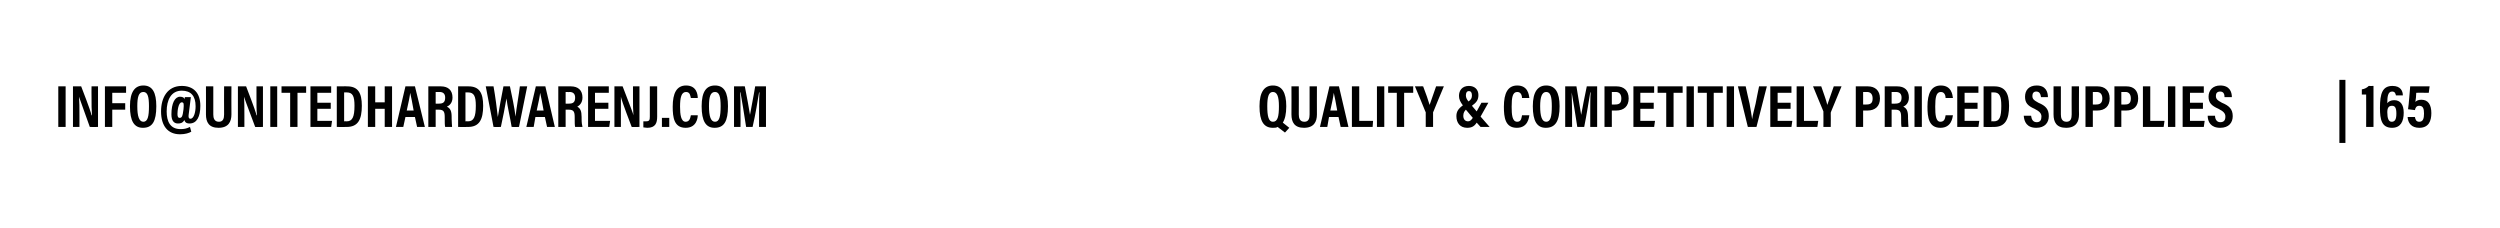 <?xml version="1.0" standalone="no"?>
<!DOCTYPE svg PUBLIC "-//W3C//DTD SVG 1.1//EN" "http://www.w3.org/Graphics/SVG/1.1/DTD/svg11.dtd">
<svg xmlns="http://www.w3.org/2000/svg" xmlns:xlink="http://www.w3.org/1999/xlink" version="1.1" width="579px" height="52.7px" viewBox="0 0 579 52.7">
  <desc>Quality &amp; Competitively priced supplies 165</desc>
  <defs/>
  <g id="Polygon60492">
    <path d="M 297.9 24.6 C 297.9 26.4 297.6 27.6 297.1 28.4 C 297.13 28.44 298.6 29.6 298.6 29.6 L 297.6 30.7 C 297.6 30.7 295.93 29.43 295.9 29.4 C 295.6 29.6 295.2 29.6 294.8 29.6 C 292.7 29.6 291.7 28.1 291.7 24.6 C 291.7 21.2 292.9 19.8 294.8 19.8 C 296.9 19.8 297.9 21.4 297.9 24.6 Z M 293.5 24.6 C 293.5 26.9 293.8 28.2 294.8 28.2 C 295.9 28.2 296.2 27 296.2 24.6 C 296.2 22.4 295.8 21.3 294.8 21.3 C 293.8 21.3 293.5 22.5 293.5 24.6 Z M 300.8 20 C 300.8 20 300.83 26.49 300.8 26.5 C 300.8 27.3 301 28.2 302.1 28.2 C 303.1 28.2 303.3 27.4 303.3 26.5 C 303.29 26.51 303.3 20 303.3 20 L 305 20 C 305 20 304.98 26.53 305 26.5 C 305 28.2 304.3 29.6 302 29.6 C 299.8 29.6 299.1 28.3 299.1 26.5 C 299.13 26.53 299.1 20 299.1 20 L 300.8 20 Z M 307.8 27.1 L 307.4 29.4 L 305.7 29.4 L 307.9 20 L 310.1 20 L 312.3 29.4 L 310.5 29.4 L 310 27.1 L 307.8 27.1 Z M 309.7 25.6 C 309.4 23.8 309.1 22.4 308.9 21.5 C 308.9 21.5 308.9 21.5 308.9 21.5 C 308.8 22.4 308.5 23.8 308.1 25.6 C 308.1 25.6 309.7 25.6 309.7 25.6 Z M 313.1 20 L 314.8 20 L 314.8 28 L 318 28 L 317.9 29.4 L 313.1 29.4 L 313.1 20 Z M 320.6 20 L 320.6 29.4 L 318.9 29.4 L 318.9 20 L 320.6 20 Z M 323.5 21.5 L 321.5 21.5 L 321.5 20 L 327.3 20 L 327.3 21.5 L 325.2 21.5 L 325.2 29.4 L 323.5 29.4 L 323.5 21.5 Z M 330.2 29.4 C 330.2 29.4 330.2 26.1 330.2 26.1 C 330.2 26 330.2 25.9 330.1 25.8 C 330.14 25.79 327.7 20 327.7 20 C 327.7 20 329.64 19.97 329.6 20 C 330.2 21.5 330.8 23.3 331.1 24.3 C 331.5 23.2 332.1 21.4 332.6 20 C 332.58 19.97 334.4 20 334.4 20 C 334.4 20 331.96 25.8 332 25.8 C 331.9 25.9 331.9 26 331.9 26.1 C 331.9 26.13 331.9 29.4 331.9 29.4 L 330.2 29.4 Z M 341.1 27.3 C 341.1 27.3 339.5 25.4 339.5 25.4 C 339.2 25.7 338.9 26.1 338.9 26.8 C 338.9 27.6 339.3 28.1 340 28.1 C 340.4 28.1 340.7 27.9 341.1 27.3 Z M 344.7 23.8 L 342.9 27 L 345 29.4 L 342.9 29.4 C 342.9 29.4 342.03 28.42 342 28.4 C 341.5 29.2 340.9 29.6 339.8 29.6 C 338.2 29.6 337.3 28.5 337.3 26.9 C 337.3 25.9 337.7 25.2 338.8 24.4 C 338.2 23.6 337.9 23 337.9 22.2 C 337.9 21 338.6 19.9 340.2 19.9 C 341.6 19.9 342.4 20.8 342.4 22 C 342.4 23.1 342 23.7 340.9 24.5 C 340.88 24.47 342 25.8 342 25.8 L 343.1 23.8 L 344.7 23.8 Z M 339.5 22.1 C 339.5 22.6 339.7 23 340.1 23.5 C 340.7 23.1 340.9 22.7 340.9 22.1 C 340.9 21.5 340.7 21.1 340.2 21.1 C 339.7 21.1 339.5 21.5 339.5 22.1 Z M 354.2 26.7 C 354.1 27.2 353.9 29.6 351.3 29.6 C 348.6 29.6 348.3 27.2 348.3 24.7 C 348.3 21.6 349.2 19.8 351.4 19.8 C 353.9 19.8 354.1 22 354.2 22.7 C 354.2 22.7 352.5 22.7 352.5 22.7 C 352.5 22.4 352.4 21.3 351.4 21.3 C 350.3 21.3 350.1 22.6 350.1 24.7 C 350.1 26.5 350.2 28.2 351.4 28.2 C 352.4 28.2 352.4 27.1 352.5 26.7 C 352.5 26.7 354.2 26.7 354.2 26.7 Z M 361.2 24.6 C 361.2 28.1 360.2 29.6 358 29.6 C 356 29.6 355 28.1 355 24.6 C 355 21.2 356.2 19.8 358.1 19.8 C 360.2 19.8 361.2 21.4 361.2 24.6 Z M 356.7 24.6 C 356.7 26.9 357.1 28.2 358.1 28.2 C 359.1 28.2 359.4 27 359.4 24.6 C 359.4 22.4 359.1 21.3 358.1 21.3 C 357.1 21.3 356.7 22.5 356.7 24.6 Z M 368.3 25.9 C 368.3 24.3 368.3 22.5 368.4 21.4 C 368.4 21.4 368.3 21.4 368.3 21.4 C 368 23.2 367.5 26.4 366.9 29.4 C 366.9 29.4 365.3 29.4 365.3 29.4 C 364.9 26.6 364.3 23.2 364 21.4 C 364 21.4 364 21.4 364 21.4 C 364 22.5 364.1 24.4 364.1 26.1 C 364.06 26.08 364.1 29.4 364.1 29.4 L 362.5 29.4 L 362.5 20 C 362.5 20 365.06 19.97 365.1 20 C 365.5 22.6 366 25.2 366.2 26.6 C 366.2 26.6 366.2 26.6 366.2 26.6 C 366.4 25.3 367 22.5 367.5 20 C 367.47 19.97 369.9 20 369.9 20 L 369.9 29.4 L 368.3 29.4 C 368.3 29.4 368.32 25.92 368.3 25.9 Z M 371.6 20 C 371.6 20 374.42 19.97 374.4 20 C 376 20 377.2 20.9 377.2 22.8 C 377.2 24.6 376.1 25.6 374.3 25.6 C 374.3 25.59 373.3 25.6 373.3 25.6 L 373.3 29.4 L 371.6 29.4 L 371.6 20 Z M 373.3 24.2 C 373.3 24.2 374.1 24.24 374.1 24.2 C 375.1 24.2 375.5 23.8 375.5 22.8 C 375.5 21.8 375 21.3 374.2 21.3 C 374.2 21.34 373.3 21.3 373.3 21.3 L 373.3 24.2 Z M 383 25.2 L 379.9 25.2 L 379.9 28 L 383.3 28 L 383.1 29.4 L 378.3 29.4 L 378.3 20 L 383.1 20 L 383.1 21.5 L 379.9 21.5 L 379.9 23.8 L 383 23.8 L 383 25.2 Z M 385.9 21.5 L 383.9 21.5 L 383.9 20 L 389.7 20 L 389.7 21.5 L 387.6 21.5 L 387.6 29.4 L 385.9 29.4 L 385.9 21.5 Z M 392.3 20 L 392.3 29.4 L 390.6 29.4 L 390.6 20 L 392.3 20 Z M 395.3 21.5 L 393.2 21.5 L 393.2 20 L 399 20 L 399 21.5 L 396.9 21.5 L 396.9 29.4 L 395.3 29.4 L 395.3 21.5 Z M 401.6 20 L 401.6 29.4 L 399.9 29.4 L 399.9 20 L 401.6 20 Z M 404.8 29.4 L 402.5 20 L 404.3 20 C 404.3 20 405.17 23.99 405.2 24 C 405.4 25.3 405.7 26.7 405.8 27.6 C 405.8 27.6 405.8 27.6 405.8 27.6 C 405.9 26.7 406.3 25.3 406.6 24 C 406.57 24.03 407.4 20 407.4 20 L 409.2 20 L 406.8 29.4 L 404.8 29.4 Z M 414.7 25.2 L 411.7 25.2 L 411.7 28 L 415.1 28 L 414.9 29.4 L 410 29.4 L 410 20 L 414.9 20 L 414.9 21.5 L 411.7 21.5 L 411.7 23.8 L 414.7 23.8 L 414.7 25.2 Z M 416.1 20 L 417.8 20 L 417.8 28 L 421.1 28 L 420.9 29.4 L 416.1 29.4 L 416.1 20 Z M 422.3 29.4 C 422.3 29.4 422.33 26.1 422.3 26.1 C 422.3 26 422.3 25.9 422.3 25.8 C 422.27 25.79 419.9 20 419.9 20 C 419.9 20 421.77 19.97 421.8 20 C 422.3 21.5 423 23.3 423.2 24.3 C 423.6 23.2 424.2 21.4 424.7 20 C 424.71 19.97 426.5 20 426.5 20 C 426.5 20 424.09 25.8 424.1 25.8 C 424.1 25.9 424 26 424 26.1 C 424.04 26.13 424 29.4 424 29.4 L 422.3 29.4 Z M 429.8 20 C 429.8 20 432.63 19.97 432.6 20 C 434.2 20 435.4 20.9 435.4 22.8 C 435.4 24.6 434.3 25.6 432.5 25.6 C 432.51 25.59 431.5 25.6 431.5 25.6 L 431.5 29.4 L 429.8 29.4 L 429.8 20 Z M 431.5 24.2 C 431.5 24.2 432.31 24.24 432.3 24.2 C 433.3 24.2 433.7 23.8 433.7 22.8 C 433.7 21.8 433.2 21.3 432.4 21.3 C 432.41 21.34 431.5 21.3 431.5 21.3 L 431.5 24.2 Z M 438.1 25.4 L 438.1 29.4 L 436.5 29.4 L 436.5 20 C 436.5 20 439.37 19.97 439.4 20 C 441.1 20 442.1 20.9 442.1 22.6 C 442.1 23.9 441.3 24.5 440.8 24.7 C 441.6 25.1 441.9 25.7 441.9 27.1 C 441.9 27.1 441.9 27.5 441.9 27.5 C 441.9 28.5 442 28.9 442 29.4 C 442 29.4 440.4 29.4 440.4 29.4 C 440.3 29 440.3 28.3 440.3 27.4 C 440.3 27.4 440.3 27.1 440.3 27.1 C 440.3 25.8 440 25.4 438.9 25.4 C 438.88 25.4 438.1 25.4 438.1 25.4 Z M 438.1 24 C 438.1 24 438.95 24.03 438.9 24 C 440 24 440.4 23.6 440.4 22.6 C 440.4 21.8 440 21.3 439.1 21.3 C 439.12 21.34 438.1 21.3 438.1 21.3 L 438.1 24 Z M 445.1 20 L 445.1 29.4 L 443.4 29.4 L 443.4 20 L 445.1 20 Z M 452.3 26.7 C 452.2 27.2 452 29.6 449.4 29.6 C 446.7 29.6 446.4 27.2 446.4 24.7 C 446.4 21.6 447.3 19.8 449.5 19.8 C 452 19.8 452.2 22 452.3 22.7 C 452.3 22.7 450.6 22.7 450.6 22.7 C 450.6 22.4 450.5 21.3 449.5 21.3 C 448.4 21.3 448.2 22.6 448.2 24.7 C 448.2 26.5 448.3 28.2 449.4 28.2 C 450.5 28.2 450.5 27.1 450.6 26.7 C 450.6 26.7 452.3 26.7 452.3 26.7 Z M 458 25.2 L 455 25.2 L 455 28 L 458.4 28 L 458.2 29.4 L 453.3 29.4 L 453.3 20 L 458.2 20 L 458.2 21.5 L 455 21.5 L 455 23.8 L 458 23.8 L 458 25.2 Z M 459.4 20 C 459.4 20 461.91 19.97 461.9 20 C 464.3 20 465.3 21.5 465.3 24.5 C 465.3 27.7 464.4 29.4 461.8 29.4 C 461.78 29.44 459.4 29.4 459.4 29.4 L 459.4 20 Z M 461.2 28.1 C 461.2 28.1 461.75 28.06 461.8 28.1 C 463.1 28.1 463.5 27.1 463.5 24.5 C 463.5 22.3 463.1 21.4 461.8 21.4 C 461.77 21.38 461.2 21.4 461.2 21.4 L 461.2 28.1 Z M 470.4 26.8 C 470.5 27.6 470.8 28.3 471.7 28.3 C 472.5 28.3 472.8 27.8 472.8 27 C 472.8 26.3 472.4 25.8 471.2 25.2 C 469.6 24.5 469 23.8 469 22.4 C 469 20.9 469.9 19.8 471.7 19.8 C 473.8 19.8 474.3 21.3 474.3 22.5 C 474.3 22.5 472.7 22.5 472.7 22.5 C 472.6 22 472.5 21.2 471.6 21.2 C 471 21.2 470.7 21.6 470.7 22.2 C 470.7 22.9 471 23.2 472.1 23.8 C 473.8 24.5 474.5 25.3 474.5 26.9 C 474.5 28.4 473.6 29.6 471.6 29.6 C 469.4 29.6 468.8 28.2 468.7 26.8 C 468.7 26.8 470.4 26.8 470.4 26.8 Z M 477.3 20 C 477.3 20 477.31 26.49 477.3 26.5 C 477.3 27.3 477.5 28.2 478.6 28.2 C 479.6 28.2 479.8 27.4 479.8 26.5 C 479.77 26.51 479.8 20 479.8 20 L 481.5 20 C 481.5 20 481.46 26.53 481.5 26.5 C 481.5 28.2 480.8 29.6 478.5 29.6 C 476.3 29.6 475.6 28.3 475.6 26.5 C 475.61 26.53 475.6 20 475.6 20 L 477.3 20 Z M 483 20 C 483 20 485.82 19.97 485.8 20 C 487.4 20 488.6 20.9 488.6 22.8 C 488.6 24.6 487.5 25.6 485.7 25.6 C 485.69 25.59 484.7 25.6 484.7 25.6 L 484.7 29.4 L 483 29.4 L 483 20 Z M 484.7 24.2 C 484.7 24.2 485.5 24.24 485.5 24.2 C 486.4 24.2 486.9 23.8 486.9 22.8 C 486.9 21.8 486.4 21.3 485.6 21.3 C 485.59 21.34 484.7 21.3 484.7 21.3 L 484.7 24.2 Z M 489.7 20 C 489.7 20 492.5 19.97 492.5 20 C 494.1 20 495.2 20.9 495.2 22.8 C 495.2 24.6 494.2 25.6 492.4 25.6 C 492.37 25.59 491.3 25.6 491.3 25.6 L 491.3 29.4 L 489.7 29.4 L 489.7 20 Z M 491.3 24.2 C 491.3 24.2 492.17 24.24 492.2 24.2 C 493.1 24.2 493.5 23.8 493.5 22.8 C 493.5 21.8 493 21.3 492.3 21.3 C 492.27 21.34 491.3 21.3 491.3 21.3 L 491.3 24.2 Z M 496.3 20 L 498 20 L 498 28 L 501.3 28 L 501.1 29.4 L 496.3 29.4 L 496.3 20 Z M 503.8 20 L 503.8 29.4 L 502.1 29.4 L 502.1 20 L 503.8 20 Z M 510.2 25.2 L 507.2 25.2 L 507.2 28 L 510.6 28 L 510.4 29.4 L 505.5 29.4 L 505.5 20 L 510.4 20 L 510.4 21.5 L 507.2 21.5 L 507.2 23.8 L 510.2 23.8 L 510.2 25.2 Z M 513 26.8 C 513 27.6 513.4 28.3 514.2 28.3 C 515.1 28.3 515.4 27.8 515.4 27 C 515.4 26.3 515 25.8 513.8 25.2 C 512.2 24.5 511.5 23.8 511.5 22.4 C 511.5 20.9 512.5 19.8 514.2 19.8 C 516.4 19.8 516.9 21.3 516.9 22.5 C 516.9 22.5 515.2 22.5 515.2 22.5 C 515.2 22 515.1 21.2 514.2 21.2 C 513.5 21.2 513.2 21.6 513.2 22.2 C 513.2 22.9 513.5 23.2 514.6 23.8 C 516.3 24.5 517.1 25.3 517.1 26.9 C 517.1 28.4 516.2 29.6 514.2 29.6 C 512 29.6 511.3 28.2 511.3 26.8 C 511.3 26.8 513 26.8 513 26.8 Z M 543.2 18.5 L 543.2 33.1 L 541.8 33.1 L 541.8 18.5 L 543.2 18.5 Z M 548 29.4 C 548 29.4 548.03 21.88 548 21.9 C 547.8 21.9 547.3 21.9 547 21.9 C 547 21.9 547 20.7 547 20.7 C 547.7 20.6 548.2 20.3 548.6 19.9 C 548.58 19.94 549.7 19.9 549.7 19.9 L 549.7 29.4 L 548 29.4 Z M 554.9 22.1 C 554.8 21.7 554.7 21.2 554 21.2 C 553 21.2 552.9 22.5 552.9 23.9 C 553.2 23.5 553.7 23.2 554.5 23.2 C 555.9 23.2 556.7 24.2 556.7 26.1 C 556.7 28.1 556 29.6 554 29.6 C 551.6 29.6 551.2 27.7 551.2 25 C 551.2 21.6 551.8 19.9 554.1 19.9 C 556 19.9 556.5 21.1 556.5 22.1 C 556.5 22.1 554.9 22.1 554.9 22.1 Z M 555 26.3 C 555 25 554.7 24.5 554 24.5 C 553.2 24.5 552.9 25 552.9 26 C 552.9 27.4 553.2 28.2 553.9 28.2 C 554.7 28.2 555 27.6 555 26.3 Z M 562.5 21.5 C 562.5 21.5 559.59 21.45 559.6 21.5 C 559.6 22.1 559.5 23.1 559.4 23.6 C 559.7 23.3 560.1 23.1 560.8 23.1 C 562.4 23.1 563.1 24.3 563.1 26.2 C 563.1 28 562.5 29.6 560.3 29.6 C 558.5 29.6 557.7 28.5 557.6 27.1 C 557.6 27.1 559.3 27.1 559.3 27.1 C 559.4 27.7 559.6 28.2 560.3 28.2 C 561.2 28.2 561.4 27.4 561.4 26.3 C 561.4 25.2 561.2 24.5 560.3 24.5 C 559.6 24.5 559.4 25 559.3 25.5 C 559.3 25.5 557.7 25.3 557.7 25.3 C 557.9 24.1 558.1 21 558.2 20 C 558.17 19.97 562.7 20 562.7 20 L 562.5 21.5 Z " stroke="none" fill="#000"/>
  </g>
  <g id="Polygon60491">
    <path d="M 15.2 20 L 15.2 29.4 L 13.5 29.4 L 13.5 20 L 15.2 20 Z M 16.9 29.4 L 16.9 20 C 16.9 20 18.79 19.97 18.8 20 C 20.8 25.2 21.1 26.2 21.2 26.7 C 21.2 26.7 21.3 26.7 21.3 26.7 C 21.2 25.5 21.2 24.1 21.2 22.6 C 21.17 22.58 21.2 20 21.2 20 L 22.7 20 L 22.7 29.4 C 22.7 29.4 20.85 29.44 20.8 29.4 C 18.8 23.9 18.5 22.9 18.3 22.4 C 18.3 22.4 18.3 22.4 18.3 22.4 C 18.4 23.6 18.4 25 18.4 26.7 C 18.4 26.69 18.4 29.4 18.4 29.4 L 16.9 29.4 Z M 24.3 20 L 29.2 20 L 29.2 21.5 L 26 21.5 L 26 23.9 L 29 23.9 L 29 25.4 L 26 25.4 L 26 29.4 L 24.3 29.4 L 24.3 20 Z M 36.2 24.6 C 36.2 28.1 35.3 29.6 33.1 29.6 C 31.1 29.6 30.1 28.1 30.1 24.6 C 30.1 21.2 31.3 19.8 33.2 19.8 C 35.3 19.8 36.2 21.4 36.2 24.6 Z M 31.8 24.6 C 31.8 26.9 32.2 28.2 33.2 28.2 C 34.2 28.2 34.5 27 34.5 24.6 C 34.5 22.4 34.2 21.3 33.2 21.3 C 32.1 21.3 31.8 22.5 31.8 24.6 Z M 44.3 30.5 C 43.8 30.8 42.9 31.1 41.7 31.1 C 38.9 31.1 37.3 29.2 37.3 25.8 C 37.3 22.6 38.8 19.9 42.1 19.9 C 44.8 19.9 46.4 21.5 46.4 24.5 C 46.4 27 45.6 28.6 43.9 28.6 C 43.4 28.6 42.9 28.5 42.7 27.8 C 42.3 28.5 41.8 28.6 41.2 28.6 C 40.4 28.6 39.7 28.1 39.7 26.5 C 39.7 23.9 40.5 22.4 41.7 22.4 C 42.4 22.4 42.7 22.7 42.8 23 C 42.77 23.01 42.8 22.5 42.8 22.5 L 44.2 22.5 C 44.2 22.5 43.7 26.55 43.7 26.5 C 43.6 27.1 43.7 27.5 44.1 27.5 C 44.9 27.5 45.3 26 45.3 24.6 C 45.3 22.2 44.2 21 42.1 21 C 39.6 21 38.6 23.2 38.6 25.8 C 38.6 28.1 39.4 29.9 41.8 29.9 C 42.6 29.9 43.2 29.8 44 29.4 C 44 29.4 44.3 30.5 44.3 30.5 Z M 41.1 26.4 C 41.1 27.1 41.3 27.3 41.6 27.3 C 42.1 27.3 42.3 27 42.5 25.3 C 42.6 24.1 42.6 23.7 42.1 23.7 C 41.3 23.7 41.1 25.7 41.1 26.4 Z M 49.4 20 C 49.4 20 49.41 26.49 49.4 26.5 C 49.4 27.3 49.6 28.2 50.7 28.2 C 51.7 28.2 51.9 27.4 51.9 26.5 C 51.87 26.51 51.9 20 51.9 20 L 53.6 20 C 53.6 20 53.57 26.53 53.6 26.5 C 53.6 28.2 52.9 29.6 50.6 29.6 C 48.4 29.6 47.7 28.3 47.7 26.5 C 47.72 26.53 47.7 20 47.7 20 L 49.4 20 Z M 55.1 29.4 L 55.1 20 C 55.1 20 57 19.97 57 20 C 59 25.2 59.3 26.2 59.4 26.7 C 59.4 26.7 59.5 26.7 59.5 26.7 C 59.4 25.5 59.4 24.1 59.4 22.6 C 59.38 22.58 59.4 20 59.4 20 L 60.9 20 L 60.9 29.4 C 60.9 29.4 59.06 29.44 59.1 29.4 C 57 23.9 56.7 22.9 56.5 22.4 C 56.5 22.4 56.5 22.4 56.5 22.4 C 56.6 23.6 56.6 25 56.6 26.7 C 56.6 26.69 56.6 29.4 56.6 29.4 L 55.1 29.4 Z M 64.2 20 L 64.2 29.4 L 62.6 29.4 L 62.6 20 L 64.2 20 Z M 67.2 21.5 L 65.2 21.5 L 65.2 20 L 70.9 20 L 70.9 21.5 L 68.9 21.5 L 68.9 29.4 L 67.2 29.4 L 67.2 21.5 Z M 76.6 25.2 L 73.5 25.2 L 73.5 28 L 76.9 28 L 76.7 29.4 L 71.9 29.4 L 71.9 20 L 76.7 20 L 76.7 21.5 L 73.5 21.5 L 73.5 23.8 L 76.6 23.8 L 76.6 25.2 Z M 78 20 C 78 20 80.45 19.97 80.4 20 C 82.9 20 83.8 21.5 83.8 24.5 C 83.8 27.7 82.9 29.4 80.3 29.4 C 80.32 29.44 78 29.4 78 29.4 L 78 20 Z M 79.7 28.1 C 79.7 28.1 80.29 28.06 80.3 28.1 C 81.6 28.1 82.1 27.1 82.1 24.5 C 82.1 22.3 81.7 21.4 80.3 21.4 C 80.31 21.38 79.7 21.4 79.7 21.4 L 79.7 28.1 Z M 85.2 20 L 86.9 20 L 86.9 23.7 L 89.1 23.7 L 89.1 20 L 90.8 20 L 90.8 29.4 L 89.1 29.4 L 89.1 25.2 L 86.9 25.2 L 86.9 29.4 L 85.2 29.4 L 85.2 20 Z M 93.9 27.1 L 93.4 29.4 L 91.7 29.4 L 93.9 20 L 96.1 20 L 98.4 29.4 L 96.6 29.4 L 96.1 27.1 L 93.9 27.1 Z M 95.8 25.6 C 95.5 23.8 95.2 22.4 95 21.5 C 95 21.5 95 21.5 95 21.5 C 94.9 22.4 94.6 23.8 94.2 25.6 C 94.2 25.6 95.8 25.6 95.8 25.6 Z M 100.9 25.4 L 100.9 29.4 L 99.2 29.4 L 99.2 20 C 99.2 20 102.08 19.97 102.1 20 C 103.8 20 104.8 20.9 104.8 22.6 C 104.8 23.9 104 24.5 103.5 24.7 C 104.3 25.1 104.6 25.7 104.6 27.1 C 104.6 27.1 104.6 27.5 104.6 27.5 C 104.6 28.5 104.7 28.9 104.7 29.4 C 104.7 29.4 103.1 29.4 103.1 29.4 C 103 29 103 28.3 103 27.4 C 103 27.4 103 27.1 103 27.1 C 103 25.8 102.7 25.4 101.6 25.4 C 101.59 25.4 100.9 25.4 100.9 25.4 Z M 100.9 24 C 100.9 24 101.66 24.03 101.7 24 C 102.7 24 103.1 23.6 103.1 22.6 C 103.1 21.8 102.7 21.3 101.8 21.3 C 101.82 21.34 100.9 21.3 100.9 21.3 L 100.9 24 Z M 106.1 20 C 106.1 20 108.53 19.97 108.5 20 C 111 20 111.9 21.5 111.9 24.5 C 111.9 27.7 111 29.4 108.4 29.4 C 108.4 29.44 106.1 29.4 106.1 29.4 L 106.1 20 Z M 107.8 28.1 C 107.8 28.1 108.38 28.06 108.4 28.1 C 109.7 28.1 110.2 27.1 110.2 24.5 C 110.2 22.3 109.8 21.4 108.4 21.4 C 108.39 21.38 107.8 21.4 107.8 21.4 L 107.8 28.1 Z M 114.3 29.4 L 112.5 20 C 112.5 20 114.33 19.97 114.3 20 C 114.7 22.2 115.1 25.3 115.3 27.1 C 115.3 27.1 115.3 27.1 115.3 27.1 C 115.6 25.2 116.2 22 116.6 20 C 116.6 20 118.1 20 118.1 20 C 118.5 21.8 119.2 25.2 119.4 27 C 119.4 27 119.4 27 119.4 27 C 119.6 25 120.2 21.8 120.4 20 C 120.44 19.97 122.1 20 122.1 20 L 120.2 29.4 C 120.2 29.4 118.53 29.44 118.5 29.4 C 118.2 27.5 117.5 24.6 117.3 22.8 C 117.3 22.8 117.3 22.8 117.3 22.8 C 117 24.6 116.4 27.6 116 29.4 C 115.99 29.44 114.3 29.4 114.3 29.4 Z M 124 27.1 L 123.6 29.4 L 121.9 29.4 L 124.1 20 L 126.3 20 L 128.5 29.4 L 126.7 29.4 L 126.2 27.1 L 124 27.1 Z M 125.9 25.6 C 125.6 23.8 125.3 22.4 125.1 21.5 C 125.1 21.5 125.1 21.5 125.1 21.5 C 125 22.4 124.7 23.8 124.3 25.6 C 124.3 25.6 125.9 25.6 125.9 25.6 Z M 131 25.4 L 131 29.4 L 129.3 29.4 L 129.3 20 C 129.3 20 132.19 19.97 132.2 20 C 133.9 20 134.9 20.9 134.9 22.6 C 134.9 23.9 134.1 24.5 133.7 24.7 C 134.4 25.1 134.7 25.7 134.7 27.1 C 134.7 27.1 134.7 27.5 134.7 27.5 C 134.7 28.5 134.8 28.9 134.9 29.4 C 134.9 29.4 133.2 29.4 133.2 29.4 C 133.1 29 133.1 28.3 133.1 27.4 C 133.1 27.4 133.1 27.1 133.1 27.1 C 133.1 25.8 132.8 25.4 131.7 25.4 C 131.7 25.4 131 25.4 131 25.4 Z M 131 24 C 131 24 131.77 24.03 131.8 24 C 132.8 24 133.2 23.6 133.2 22.6 C 133.2 21.8 132.8 21.3 131.9 21.3 C 131.94 21.34 131 21.3 131 21.3 L 131 24 Z M 140.9 25.2 L 137.8 25.2 L 137.8 28 L 141.3 28 L 141.1 29.4 L 136.2 29.4 L 136.2 20 L 141 20 L 141 21.5 L 137.8 21.5 L 137.8 23.8 L 140.9 23.8 L 140.9 25.2 Z M 142.3 29.4 L 142.3 20 C 142.3 20 144.21 19.97 144.2 20 C 146.2 25.2 146.6 26.2 146.7 26.7 C 146.7 26.7 146.7 26.7 146.7 26.7 C 146.6 25.5 146.6 24.1 146.6 22.6 C 146.6 22.58 146.6 20 146.6 20 L 148.1 20 L 148.1 29.4 C 148.1 29.4 146.27 29.44 146.3 29.4 C 144.2 23.9 143.9 22.9 143.8 22.4 C 143.8 22.4 143.8 22.4 143.8 22.4 C 143.8 23.6 143.8 25 143.8 26.7 C 143.82 26.69 143.8 29.4 143.8 29.4 L 142.3 29.4 Z M 152.2 27 C 152.2 28.5 151.8 29.6 149.9 29.6 C 149.6 29.6 149.2 29.5 149 29.5 C 149 29.5 149 28.1 149 28.1 C 149.2 28.1 149.4 28.1 149.6 28.1 C 150.4 28.1 150.5 27.8 150.5 27 C 150.5 27.04 150.5 20 150.5 20 L 152.2 20 C 152.2 20 152.21 26.95 152.2 27 Z M 153.3 29.4 L 153.3 27.3 L 155 27.3 L 155 29.4 L 153.3 29.4 Z M 161.6 26.7 C 161.6 27.2 161.4 29.6 158.8 29.6 C 156.1 29.6 155.8 27.2 155.8 24.7 C 155.8 21.6 156.7 19.8 158.9 19.8 C 161.4 19.8 161.6 22 161.6 22.7 C 161.6 22.7 160 22.7 160 22.7 C 159.9 22.4 159.9 21.3 158.9 21.3 C 157.8 21.3 157.5 22.6 157.5 24.7 C 157.5 26.5 157.7 28.2 158.8 28.2 C 159.8 28.2 159.9 27.1 160 26.7 C 160 26.7 161.6 26.7 161.6 26.7 Z M 168.6 24.6 C 168.6 28.1 167.7 29.6 165.5 29.6 C 163.5 29.6 162.5 28.1 162.5 24.6 C 162.5 21.2 163.6 19.8 165.6 19.8 C 167.7 19.8 168.6 21.4 168.6 24.6 Z M 164.2 24.6 C 164.2 26.9 164.6 28.2 165.6 28.2 C 166.6 28.2 166.9 27 166.9 24.6 C 166.9 22.4 166.6 21.3 165.6 21.3 C 164.5 21.3 164.2 22.5 164.2 24.6 Z M 175.8 25.9 C 175.8 24.3 175.8 22.5 175.9 21.4 C 175.9 21.4 175.8 21.4 175.8 21.4 C 175.5 23.2 175 26.4 174.3 29.4 C 174.3 29.4 172.8 29.4 172.8 29.4 C 172.4 26.6 171.8 23.2 171.5 21.4 C 171.5 21.4 171.4 21.4 171.4 21.4 C 171.5 22.5 171.5 24.4 171.5 26.1 C 171.54 26.08 171.5 29.4 171.5 29.4 L 170 29.4 L 170 20 C 170 20 172.54 19.97 172.5 20 C 173 22.6 173.5 25.2 173.7 26.6 C 173.7 26.6 173.7 26.6 173.7 26.6 C 173.9 25.3 174.5 22.5 174.9 20 C 174.95 19.97 177.4 20 177.4 20 L 177.4 29.4 L 175.8 29.4 C 175.8 29.4 175.8 25.92 175.8 25.9 Z " stroke="none" fill="#000"/>
    <a xlink:href="mailto:info@unitedhardwarenj.com?subject=Product%20Inquiry" xlink:title="info@unitedhardwarenj.com">
      <rect style="fill:transparent;" x="13" y="19" width="165" height="12"/>
    </a>
  </g>
</svg>